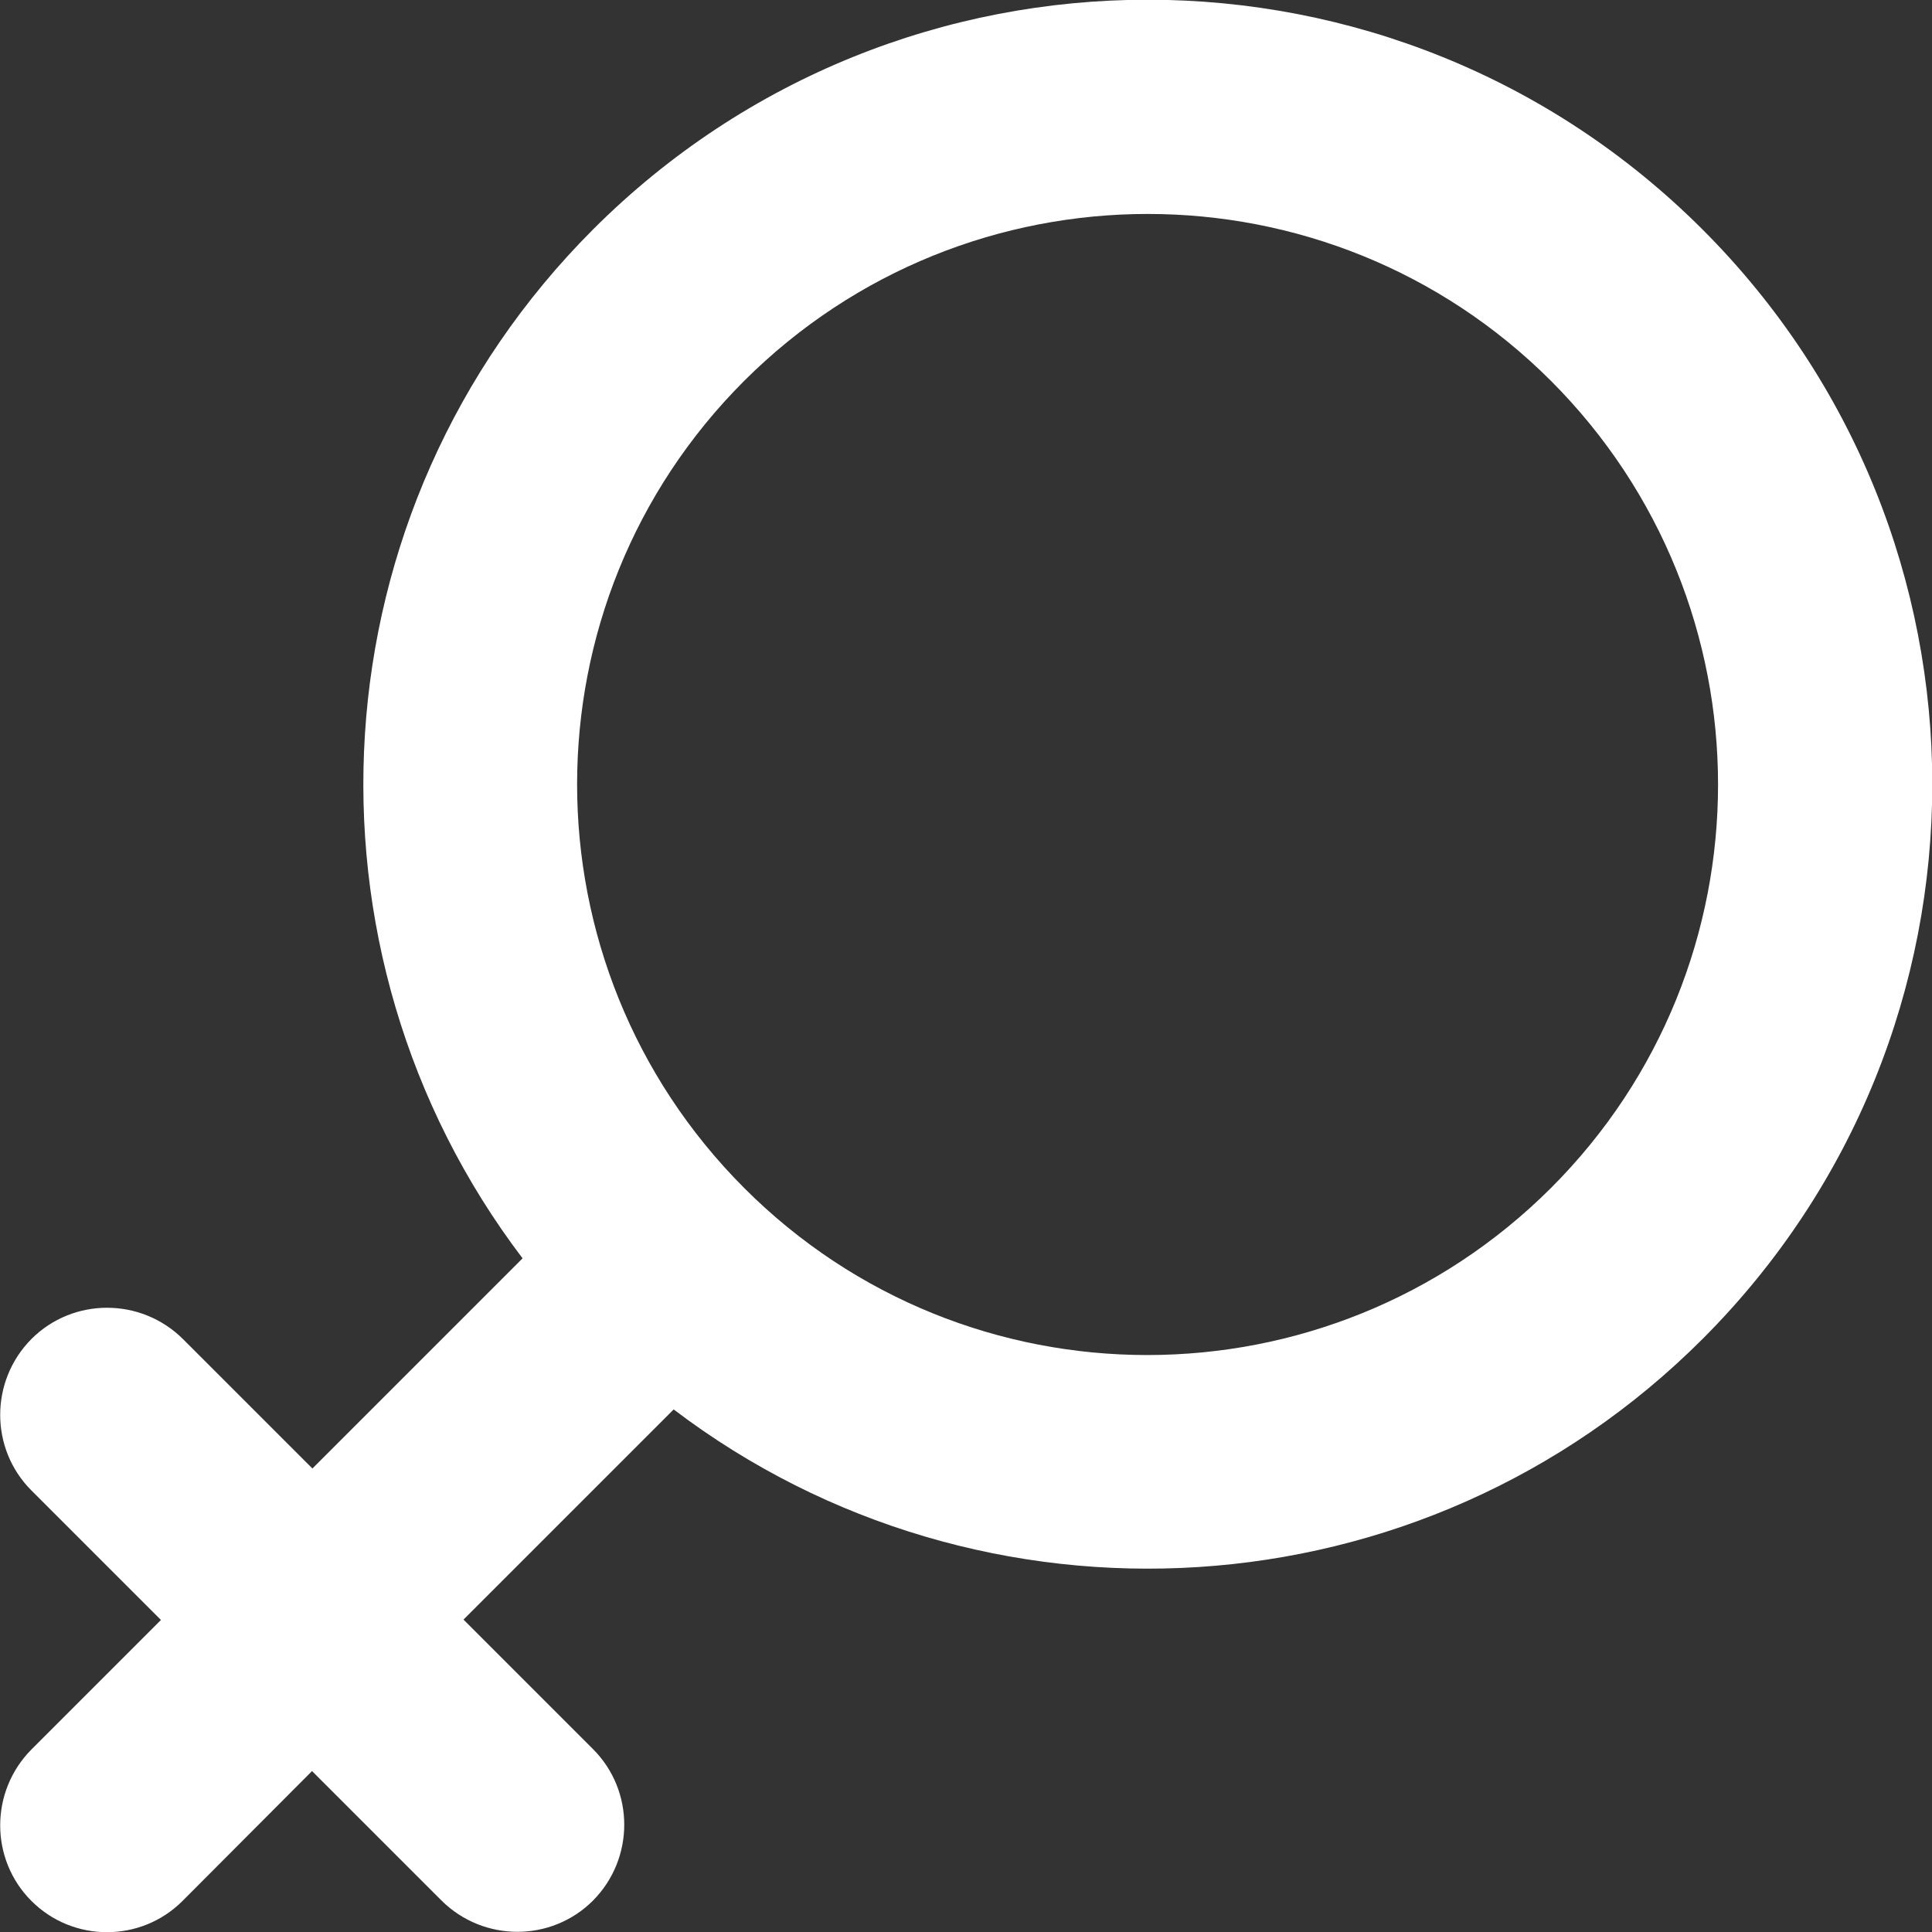 <?xml version="1.0" encoding="utf-8"?>
<!-- Generator: Adobe Illustrator 21.1.0, SVG Export Plug-In . SVG Version: 6.00 Build 0)  -->
<svg version="1.1"
	 id="Layer_1" text-rendering="geometricPrecision" shape-rendering="geometricPrecision" image-rendering="optimizeQuality" xmlns:xodm="http://www.corel.com/coreldraw/odm/2003"
	 xmlns="http://www.w3.org/2000/svg" xmlns:xlink="http://www.w3.org/1999/xlink" x="0px" y="0px" viewBox="0 0 510.2 510.2"
	 style="enable-background:new 0 0 510.2 510.2;" xml:space="preserve">
<rect x="0" y="0" width="510.2" height="510.2" fill="#333333" stroke="none"/>
<style type="text/css">
	.st0{fill:#FFFFFF;}
</style>
<g id="Layer_x0020_1">
	<path class="st0" d="M8.3,502c-11-11-11-28.9,0-40l34.2-34.2L8.3,393.6c-11-11-11-28.9,0-40c11-11,28.9-11,40,0l34.2,34.2
		l55.5-55.5c-61.7-81.2-55.5-197.5,18.6-271.7c80.9-80.9,212.1-80.9,293,0s80.9,212.1,0,293c-74.1,74.1-190.5,80.3-271.7,18.6
		l-55.5,55.5l34.2,34.2c11,11,11,28.9,0,40c-11,11-28.9,11-40,0l-34.2-34.2L48.2,502C37.2,513,19.3,513,8.3,502L8.3,502z
		 M409.6,100.6c-58.8-58.8-154.2-58.8-213.1,0c-58.8,58.8-58.8,154.2,0,213.1s154.2,58.8,213.1,0
		C468.4,254.9,468.4,159.5,409.6,100.6z"/>
</g>
</svg>
